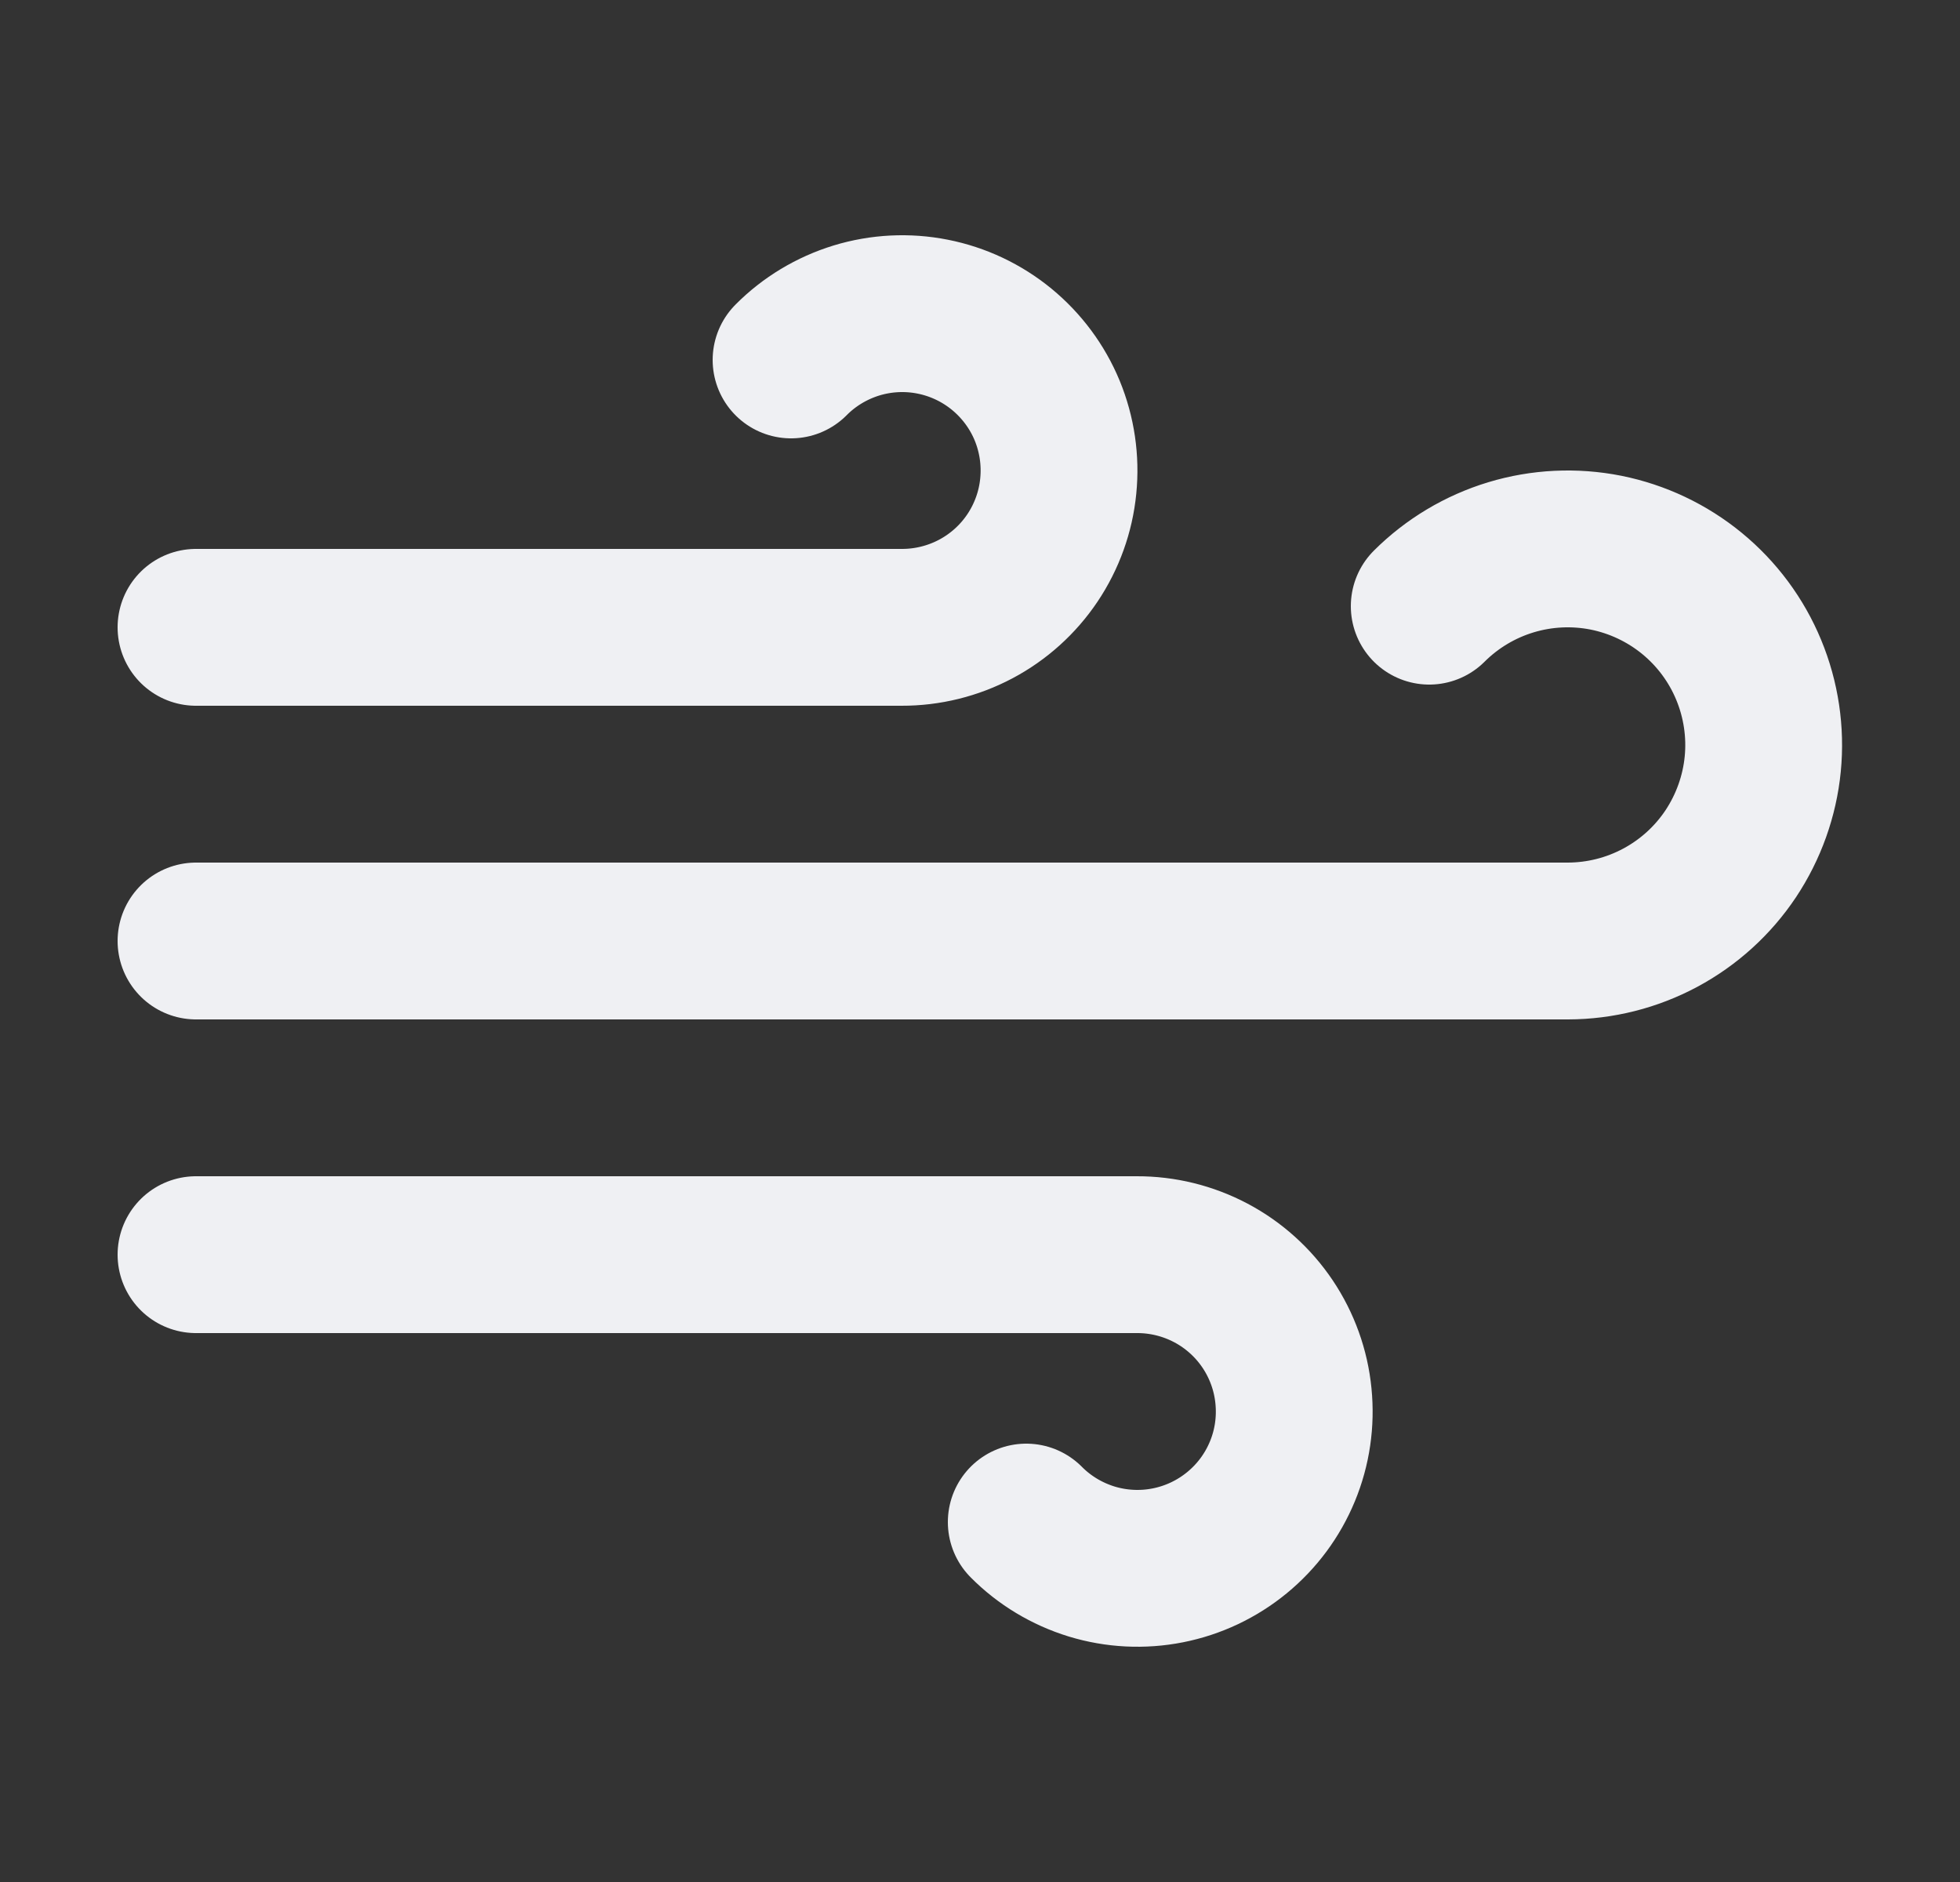 <svg xmlns="http://www.w3.org/2000/svg" fill="none" viewBox="0 0 25 24" height="24" width="25">
<rect x="0" y="0" width="25" height="24" fill="#333333" stroke="none"/>
<path stroke-linejoin="round" stroke-linecap="round" stroke-width="2" stroke="#EFF0F3" d="M10.09 4.59C10.322 4.356 10.609 4.184 10.924 4.087C11.239 3.991 11.573 3.974 11.896 4.038C12.22 4.102 12.522 4.245 12.777 4.454C13.031 4.663 13.231 4.931 13.357 5.236C13.482 5.54 13.531 5.871 13.498 6.199C13.466 6.527 13.352 6.842 13.169 7.115C12.985 7.389 12.736 7.613 12.445 7.767C12.154 7.921 11.829 8.001 11.5 8H2.5M13.09 19.41C13.322 19.644 13.609 19.816 13.924 19.913C14.239 20.009 14.573 20.026 14.896 19.962C15.22 19.898 15.522 19.755 15.777 19.546C16.032 19.337 16.231 19.069 16.357 18.764C16.483 18.46 16.531 18.129 16.498 17.801C16.466 17.473 16.352 17.158 16.169 16.885C15.985 16.611 15.736 16.387 15.445 16.233C15.154 16.079 14.829 15.999 14.5 16H2.5M18.23 7.73C18.521 7.44 18.879 7.226 19.272 7.107C19.665 6.988 20.082 6.968 20.485 7.048C20.887 7.129 21.264 7.307 21.582 7.568C21.899 7.828 22.148 8.163 22.305 8.543C22.462 8.922 22.524 9.335 22.484 9.743C22.444 10.152 22.303 10.545 22.076 10.887C21.848 11.229 21.539 11.509 21.177 11.703C20.815 11.897 20.411 11.999 20 12H2.5"></path>
</svg>
